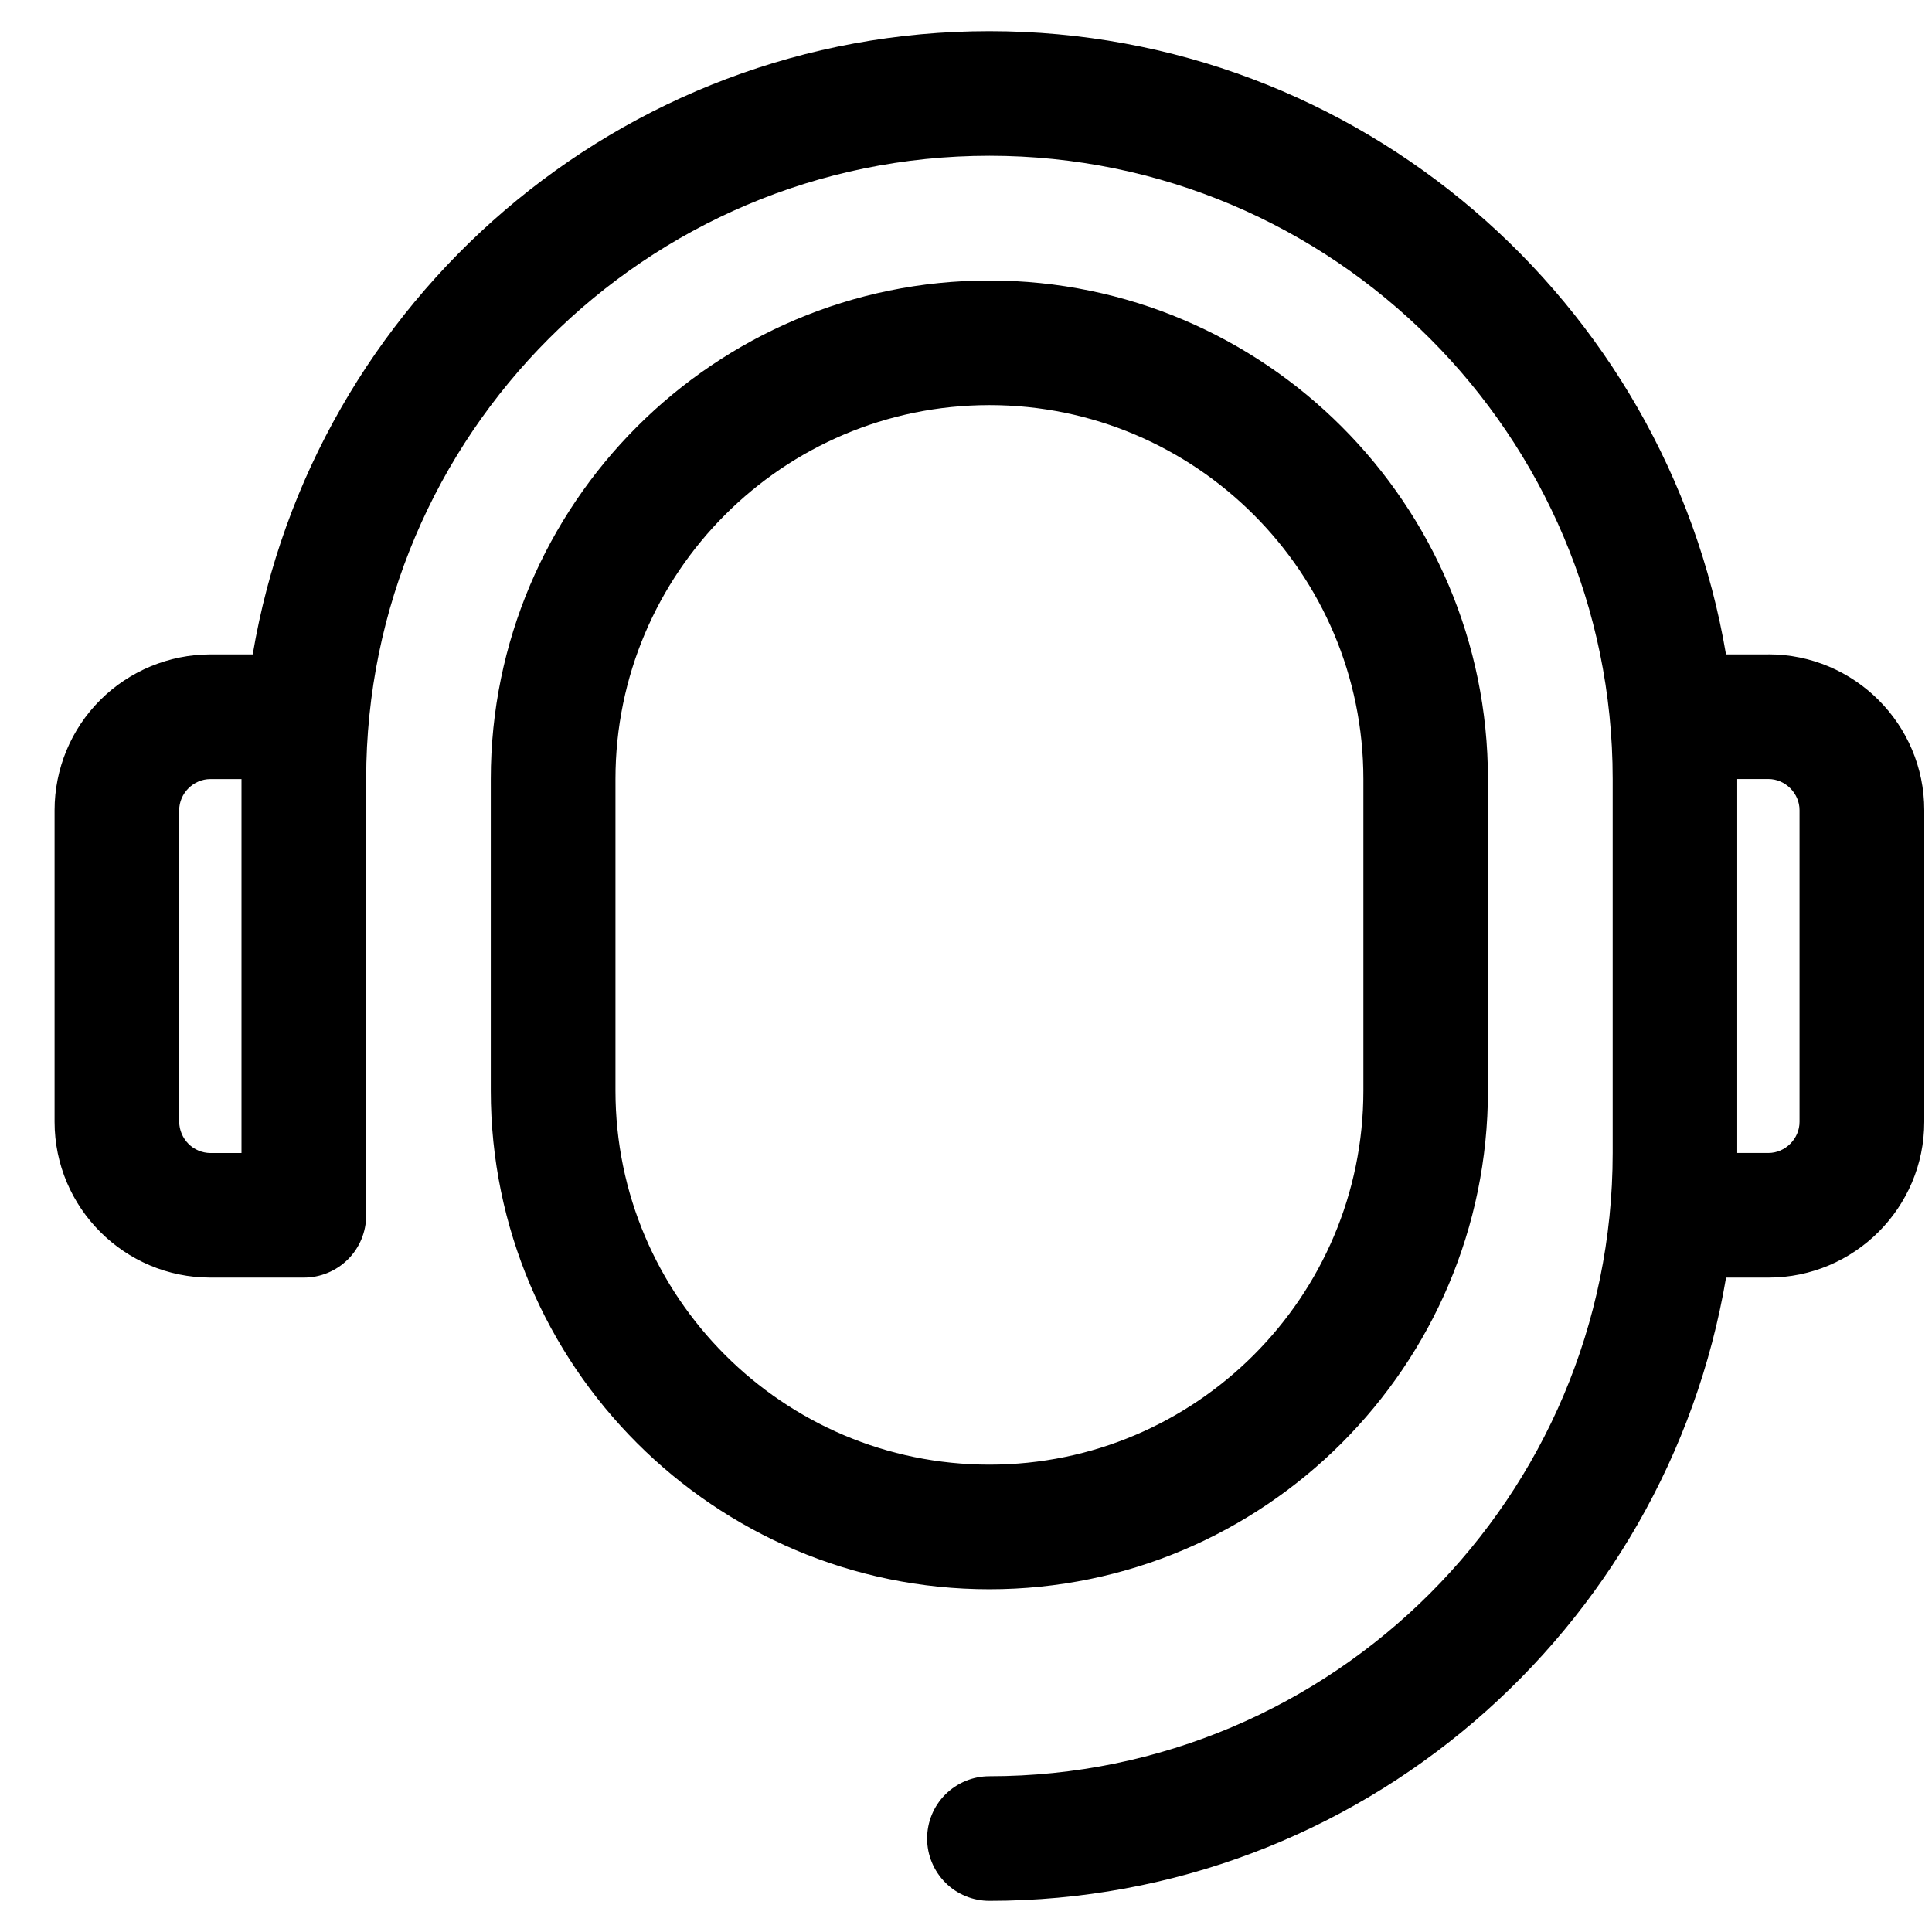 <svg viewBox="0 0 32 32" height="32" width="32" xmlns="http://www.w3.org/2000/svg" xmlns:xlink="http://www.w3.org/1999/xlink"><path d="M29.29 10.839h-0.702c-0.989-5.849-6.076-10.323-12.201-10.323s-11.213 4.474-12.201 10.323h-0.702c-0.684 0.001-1.34 0.273-1.824 0.756s-0.756 1.14-0.756 1.824v5.161c0 1.423 1.157 2.581 2.581 2.581h1.548c0.274 0 0.536-0.109 0.73-0.302s0.302-0.456 0.302-0.73v-7.226c0-5.692 4.631-10.323 10.323-10.323s10.323 4.631 10.323 10.323v6.194c0 5.692-4.631 10.323-10.323 10.323-0.274 0-0.536 0.109-0.73 0.302s-0.302 0.456-0.302 0.73c0 0.274 0.109 0.536 0.302 0.73s0.456 0.302 0.73 0.302c6.126 0 11.213-4.474 12.201-10.323h0.702c1.423 0 2.581-1.157 2.581-2.581v-5.161c0-1.423-1.157-2.581-2.581-2.581zM2.968 18.581v-5.161c0-0.28 0.236-0.516 0.516-0.516h0.516v6.194h-0.516c-0.136-0.002-0.267-0.056-0.363-0.153s-0.151-0.227-0.153-0.363zM29.806 18.581c0 0.28-0.236 0.516-0.516 0.516h-0.516v-6.194h0.516c0.28 0 0.516 0.236 0.516 0.516v5.161zM24.645 18.065v-5.161c0-4.553-3.705-8.258-8.258-8.258s-8.258 3.705-8.258 8.258v5.161c0 4.553 3.705 8.258 8.258 8.258s8.258-3.705 8.258-8.258zM10.194 18.065v-5.161c0-3.416 2.778-6.194 6.194-6.194s6.194 2.778 6.194 6.194v5.161c0 3.416-2.778 6.194-6.194 6.194s-6.194-2.778-6.194-6.194z"></path></svg>